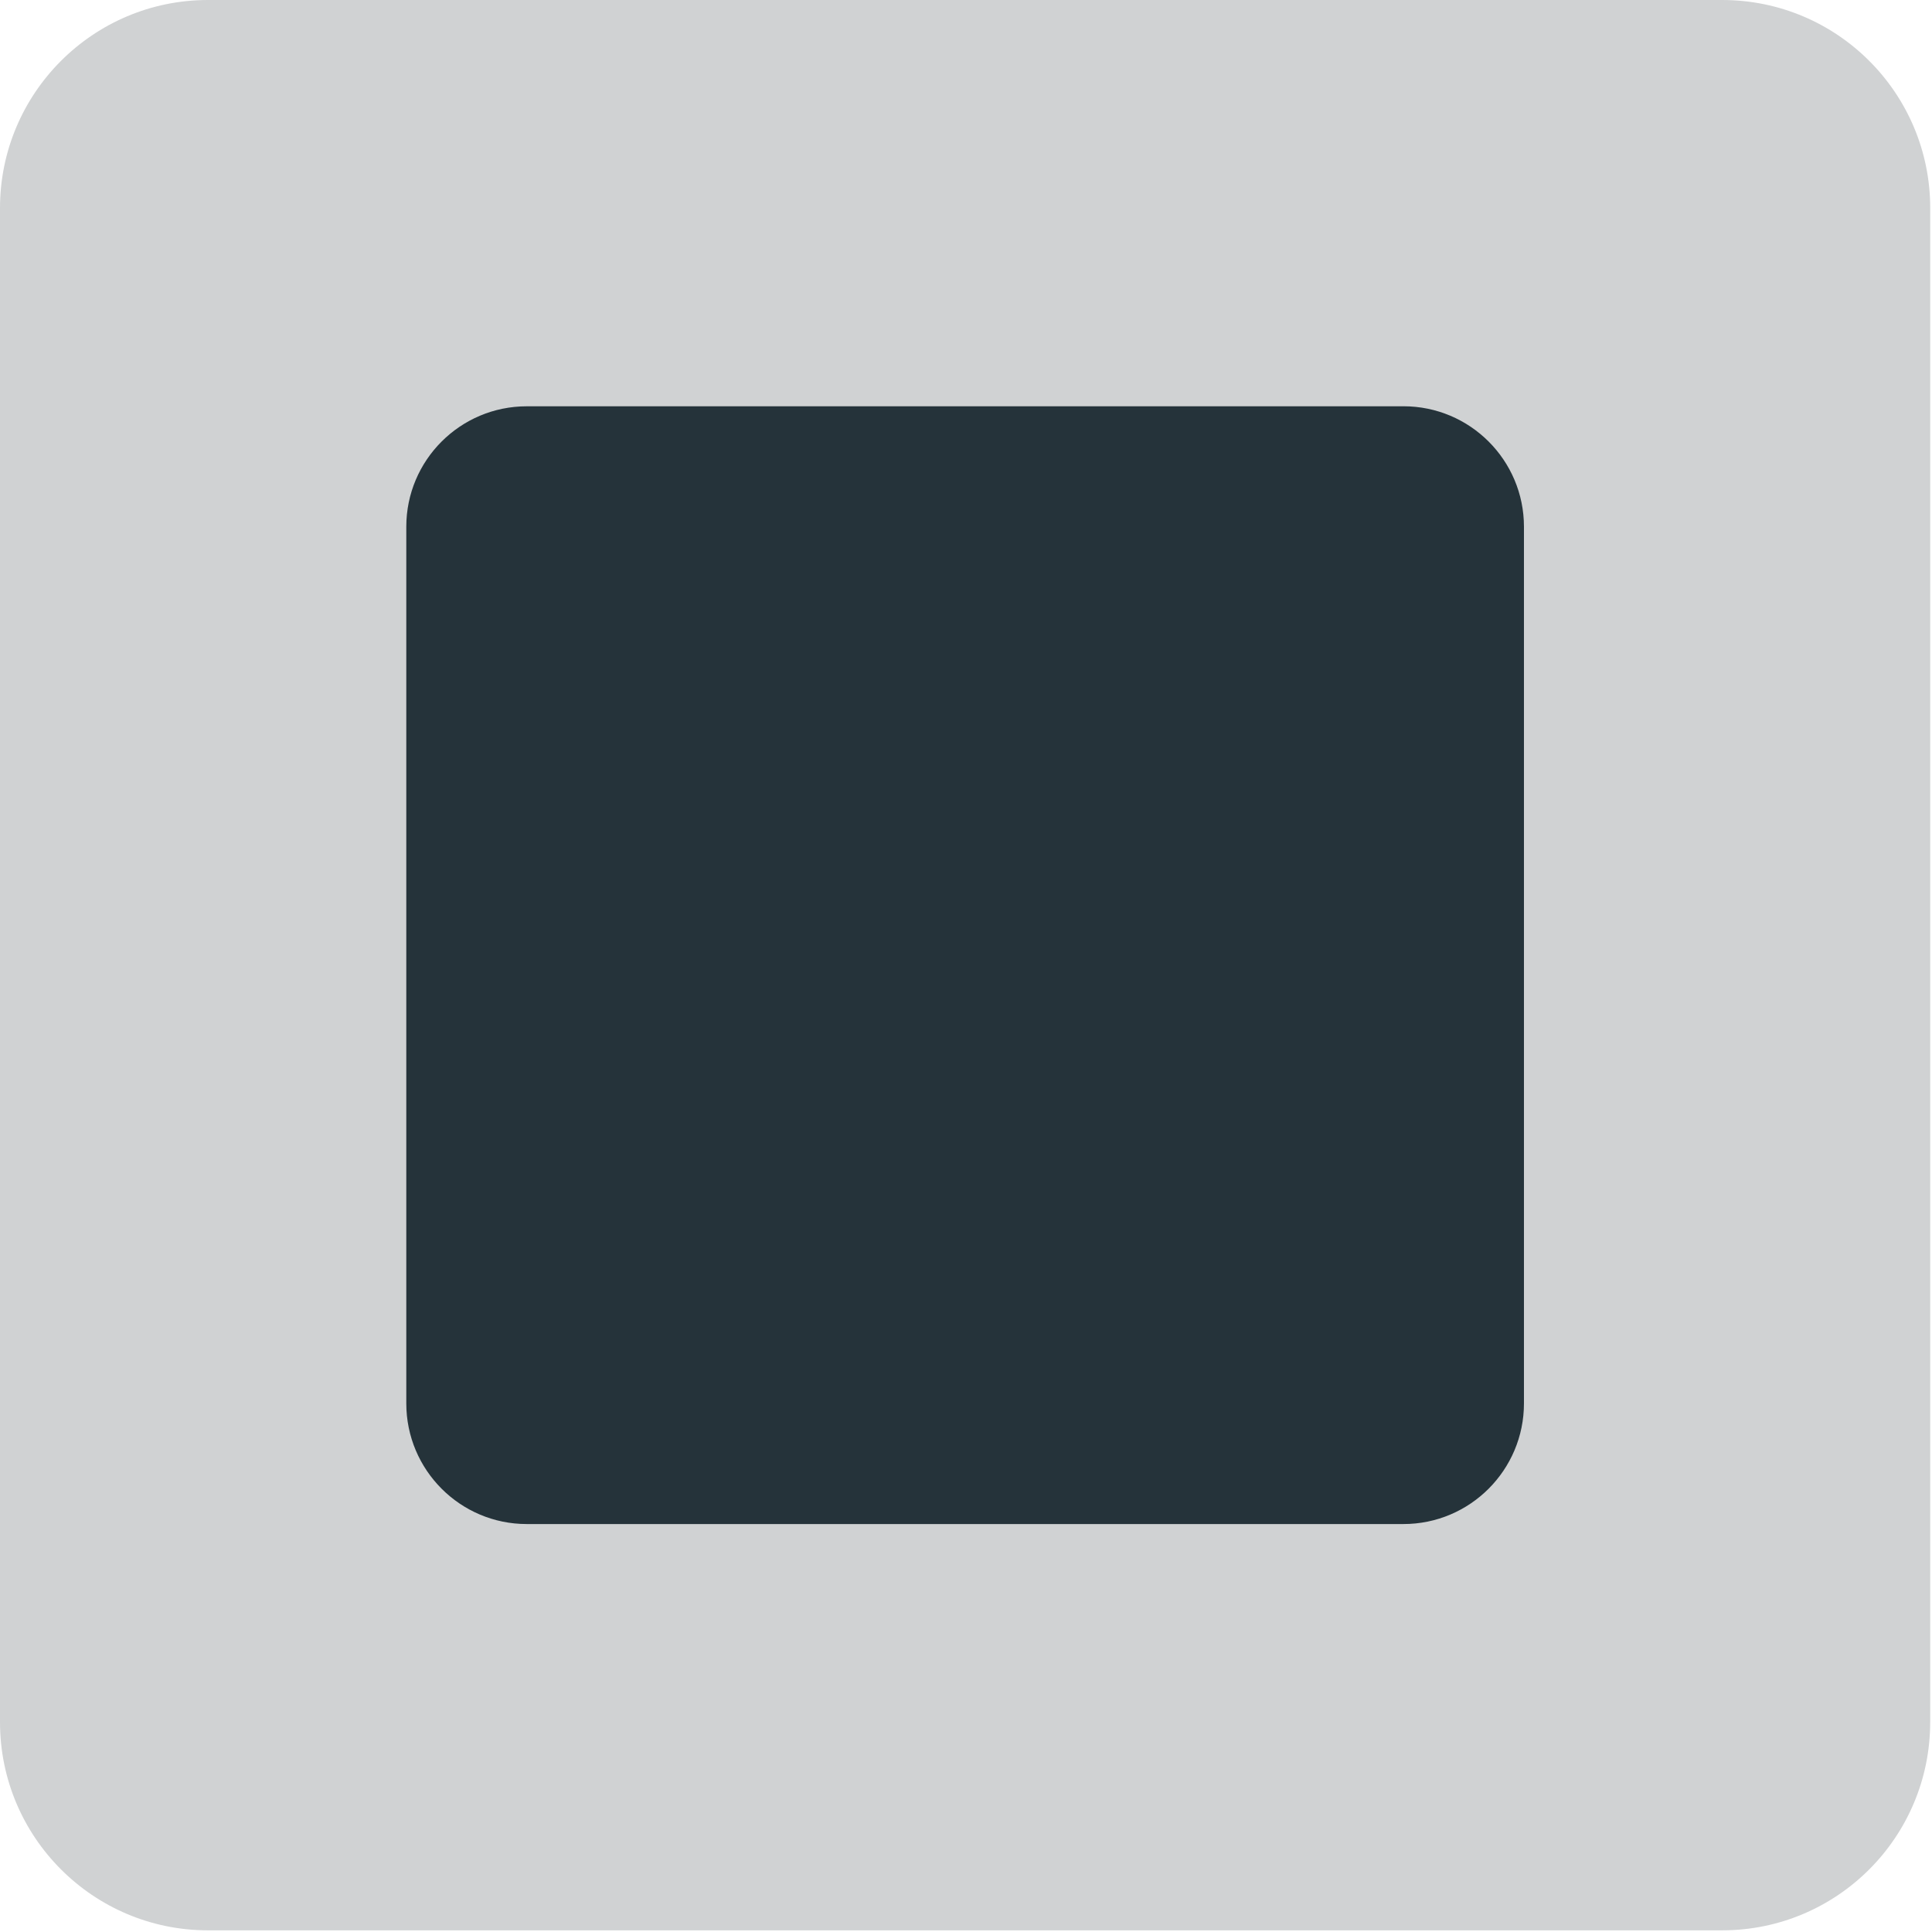 <svg xmlns="http://www.w3.org/2000/svg" enable-background="new 0 0 64 64" viewBox="0 0 64 64"><path d="M63.94,57.047c0,3.811-3.083,6.898-6.892,6.898H6.89c-3.804,0-6.89-3.088-6.89-6.898V6.894   C0,3.087,3.085,0,6.89,0h50.159c3.809,0,6.892,3.087,6.892,6.894V57.047z" fill="#d0d2d3"/><path d="m46.49 13.459h-29.04c-2.204 0-3.991 1.787-3.991 3.991v24.2 4.839c0 2.206 1.787 3.997 3.991 3.997h29.04c2.206 0 3.993-1.791 3.993-3.997v-29.04c0-2.203-1.787-3.991-3.993-3.991" fill="#25333a"/></svg>